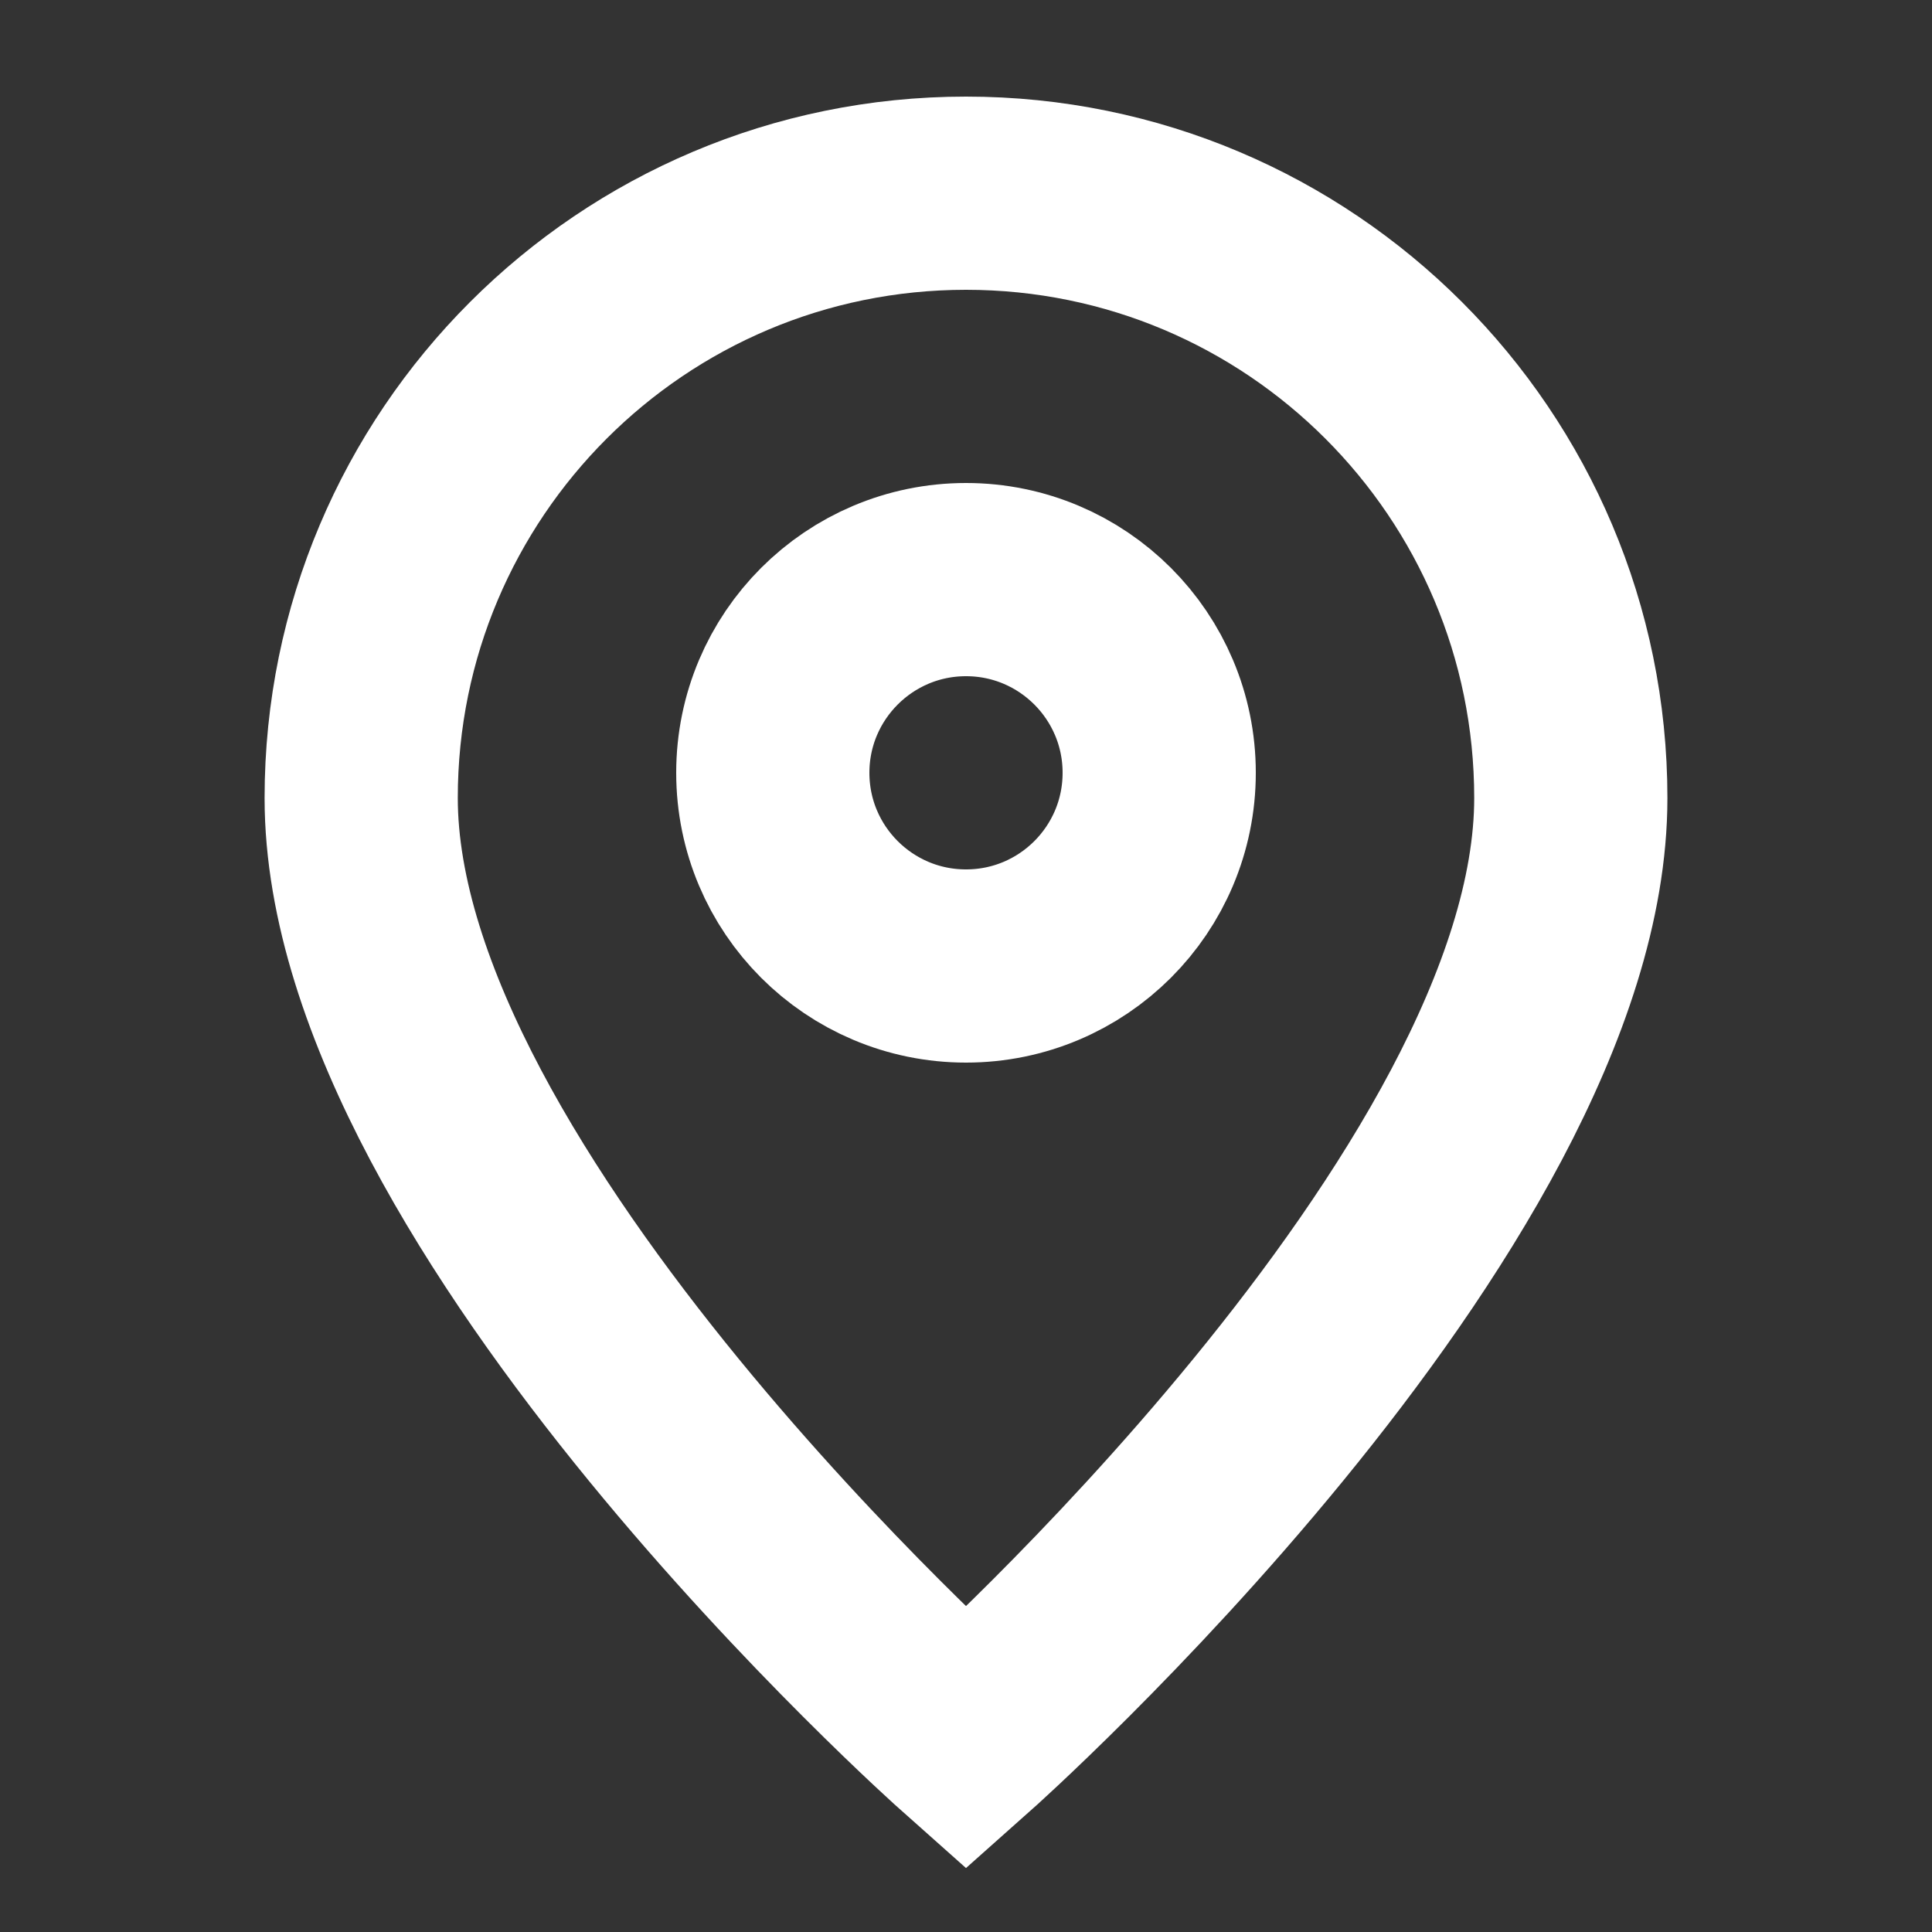 <?xml version="1.0" encoding="UTF-8"?>
<svg xmlns="http://www.w3.org/2000/svg" width="20" height="20" viewBox="0 0 20 20" fill="none">
  <rect x="0" y="0" width="20" height="20" fill="#333333" stroke="none"/>
  <path d="M10 18C10 18 16.261 12.435 16.261 8.261C16.261 4.803 13.458 2 10 2C6.542 2 3.739 4.803 3.739 8.261C3.739 12.435 10 18 10 18Z" stroke="white" stroke-width="2"></path>
  <path d="M12 8C12 9.105 11.105 10 10 10C8.896 10 8 9.105 8 8C8 6.896 8.896 6 10 6C11.105 6 12 6.896 12 8Z" stroke="white" stroke-width="2"></path>
</svg>
